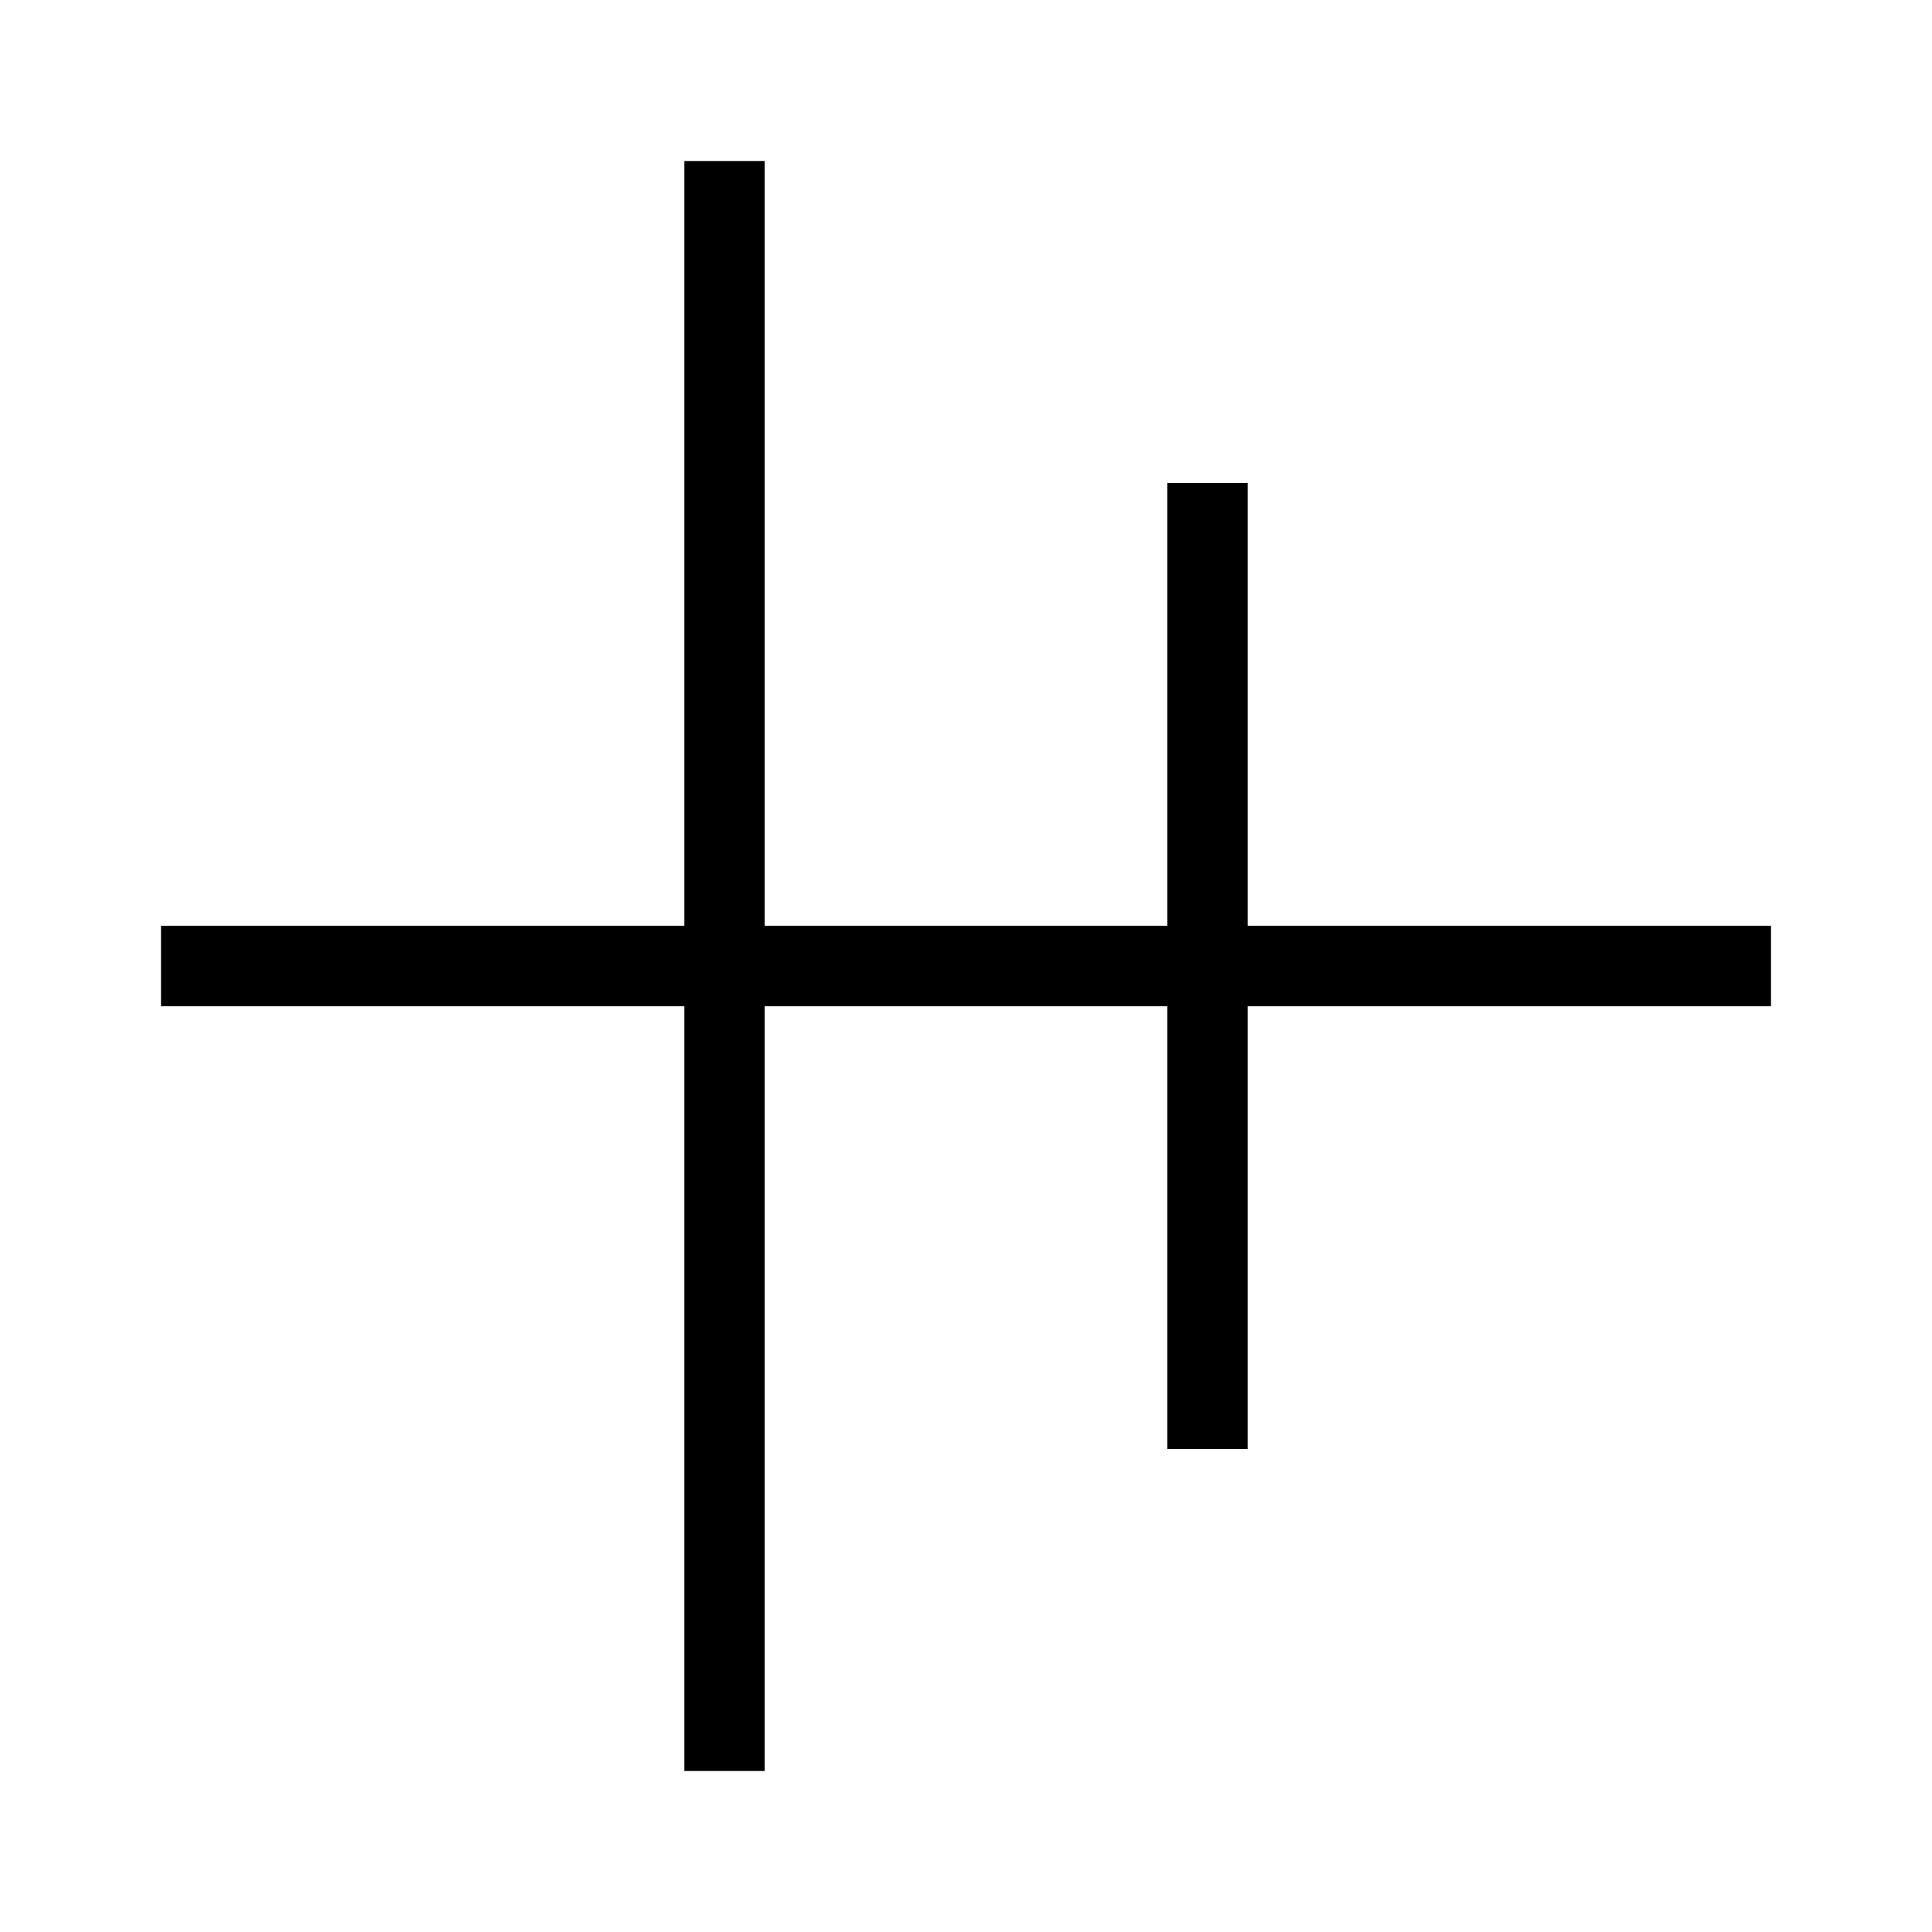 <svg width="48" height="48" viewBox="0 0 48 48" fill="none" xmlns="http://www.w3.org/2000/svg">
<path fill-rule="evenodd" clip-rule="evenodd" d="M17 44L17 25H4V23H17L17 4H19L19 23H29V12H31V23H44V25H31V36H29V25H19L19 44H17Z" fill="black"/>
</svg>
